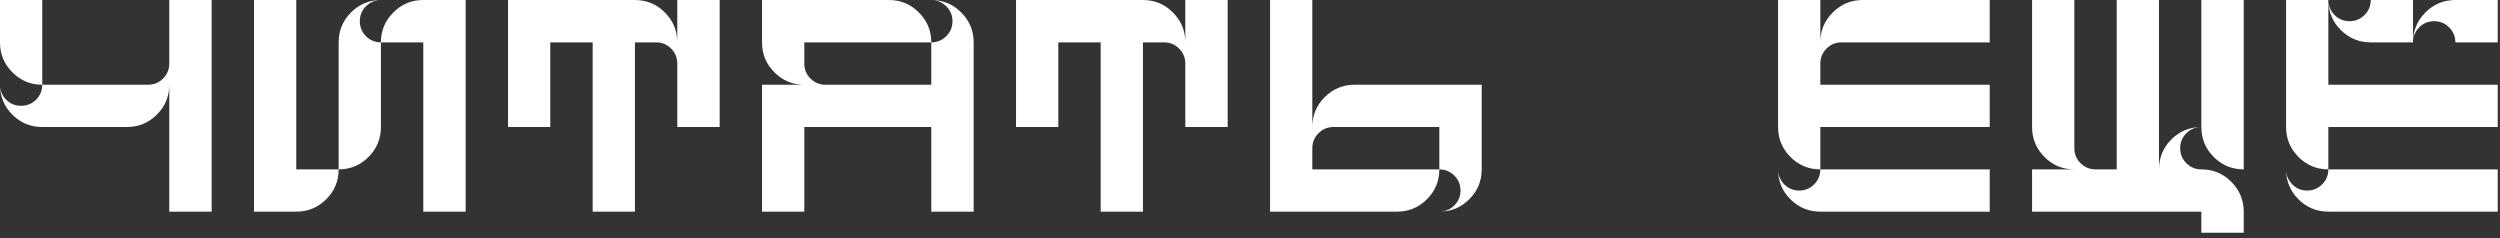 <?xml version="1.0" encoding="UTF-8"?> <svg xmlns="http://www.w3.org/2000/svg" width="189" height="18" viewBox="0 0 189 18" fill="none"><rect x="0" y="0" width="189" height="18" fill="#333333" stroke="none"/><path d="M3.195 6.406C2.31 6.406 1.557 6.094 0.938 5.469C0.312 4.844 0 4.089 0 3.203V0H3.195V6.406ZM12.797 16V6.406C12.797 7.292 12.484 8.044 11.859 8.664C11.234 9.289 10.479 9.602 9.594 9.602H3.195C2.315 9.602 1.562 9.292 0.938 8.672C0.318 8.052 0.005 7.302 0 6.422C0.005 6.859 0.164 7.234 0.477 7.547C0.784 7.849 1.156 8 1.594 8C2.036 8 2.414 7.846 2.727 7.539C3.039 7.221 3.195 6.844 3.195 6.406H11.195C11.638 6.406 12.016 6.25 12.328 5.938C12.641 5.625 12.797 5.247 12.797 4.805V0H16V16H12.797Z" fill="white"></path><path d="M19.203 16V0H22.398V12.805H25.602C25.602 13.685 25.289 14.438 24.664 15.062C24.039 15.688 23.284 16 22.398 16H19.203ZM25.602 12.805V3.203C25.602 2.323 25.912 1.57 26.531 0.945C27.151 0.326 27.901 0.01 28.781 0C28.344 0.01 27.969 0.172 27.656 0.484C27.354 0.792 27.203 1.164 27.203 1.602C27.203 2.044 27.357 2.422 27.664 2.734C27.982 3.047 28.359 3.203 28.797 3.203V9.602C28.797 10.487 28.484 11.242 27.859 11.867C27.24 12.492 26.487 12.805 25.602 12.805ZM32 16V3.203H28.797C28.797 2.323 29.109 1.57 29.734 0.945C30.359 0.315 31.115 0 32 0H35.203V16H32Z" fill="white"></path><path d="M44.805 16V3.203H41.602V9.602H38.406V0H48C48.885 0 49.641 0.315 50.266 0.945C50.891 1.57 51.203 2.323 51.203 3.203V0H54.406V9.602H51.203V4.805C51.203 4.362 51.047 3.984 50.734 3.672C50.422 3.359 50.044 3.203 49.602 3.203H48V16H44.805Z" fill="white"></path><path d="M57.609 16V6.406H60.805C59.919 6.406 59.167 6.094 58.547 5.469C57.922 4.844 57.609 4.089 57.609 3.203V0H67.203C68.088 0 68.844 0.315 69.469 0.945C70.094 1.57 70.406 2.323 70.406 3.203H60.805V4.805C60.805 5.247 60.961 5.625 61.273 5.938C61.586 6.25 61.964 6.406 62.406 6.406H70.406V3.203C70.849 3.203 71.227 3.047 71.539 2.734C71.852 2.422 72.008 2.044 72.008 1.602C72.008 1.164 71.854 0.792 71.547 0.484C71.234 0.172 70.859 0.01 70.422 0C71.307 0.01 72.057 0.326 72.672 0.945C73.297 1.57 73.609 2.323 73.609 3.203V16H70.406V9.602H60.805V16H57.609Z" fill="white"></path><path d="M83.211 16V3.203H80.008V9.602H76.812V0H86.406C87.292 0 88.047 0.315 88.672 0.945C89.297 1.57 89.609 2.323 89.609 3.203V0H92.812V9.602H89.609V4.805C89.609 4.362 89.453 3.984 89.141 3.672C88.828 3.359 88.451 3.203 88.008 3.203H86.406V16H83.211Z" fill="white"></path><path d="M96.016 16V0H99.211V9.602C99.211 8.716 99.523 7.964 100.148 7.344C100.773 6.719 101.529 6.406 102.414 6.406H112.016V12.805C112.016 13.685 111.703 14.438 111.078 15.062C110.464 15.682 109.714 15.995 108.828 16C109.266 15.995 109.641 15.836 109.953 15.523C110.26 15.216 110.414 14.844 110.414 14.406C110.414 13.963 110.258 13.586 109.945 13.273C109.633 12.961 109.255 12.805 108.812 12.805V9.602H100.812C100.37 9.602 99.992 9.758 99.68 10.07C99.367 10.383 99.211 10.76 99.211 11.203V12.805H108.812C108.812 13.69 108.5 14.443 107.875 15.062C107.25 15.688 106.495 16 105.609 16H96.016Z" fill="white"></path><path d="M137.617 16C136.737 16 135.984 15.69 135.359 15.07C134.74 14.456 134.427 13.706 134.422 12.82C134.427 13.258 134.586 13.633 134.898 13.945C135.206 14.253 135.578 14.406 136.016 14.406C136.458 14.406 136.836 14.25 137.148 13.938C137.461 13.625 137.617 13.247 137.617 12.805H150.422V16H137.617ZM137.617 12.805C136.732 12.805 135.979 12.492 135.359 11.867C134.734 11.242 134.422 10.487 134.422 9.602V0H137.617V3.203C137.617 2.318 137.93 1.565 138.555 0.945C139.18 0.315 139.935 0 140.82 0H150.422V3.203H139.219C138.776 3.203 138.398 3.359 138.086 3.672C137.773 3.984 137.617 4.362 137.617 4.805V6.406H150.422V9.602H137.617V12.805Z" fill="white"></path><path d="M166.422 17.594V16H153.625V12.805H156.82C155.935 12.805 155.182 12.492 154.562 11.867C153.938 11.242 153.625 10.487 153.625 9.602V0H156.82V11.203C156.82 11.646 156.977 12.023 157.289 12.336C157.602 12.648 157.979 12.805 158.422 12.805H160.023V0H163.219V12.805C163.219 11.925 163.529 11.172 164.148 10.547C164.768 9.927 165.518 9.612 166.398 9.602C165.961 9.612 165.589 9.771 165.281 10.078C164.974 10.391 164.82 10.766 164.82 11.203C164.82 11.646 164.977 12.023 165.289 12.336C165.602 12.648 165.979 12.805 166.422 12.805C167.307 12.805 168.06 13.117 168.68 13.742C169.31 14.367 169.625 15.12 169.625 16V17.594H166.422ZM169.625 12.805C168.74 12.805 167.984 12.492 167.359 11.867C166.734 11.242 166.422 10.487 166.422 9.602V0H169.625V12.805Z" fill="white"></path><path d="M176.023 16C175.143 16 174.391 15.69 173.766 15.07C173.146 14.456 172.833 13.706 172.828 12.82C172.833 13.258 172.992 13.633 173.305 13.945C173.612 14.253 173.984 14.406 174.422 14.406C174.865 14.406 175.242 14.25 175.555 13.938C175.867 13.625 176.023 13.247 176.023 12.805H188.828V16H176.023ZM176.023 12.805C175.138 12.805 174.385 12.492 173.766 11.867C173.141 11.242 172.828 10.487 172.828 9.602V0H176.023V6.406H188.828V9.602H176.023V12.805ZM179.227 3.203C178.346 3.203 177.594 2.893 176.969 2.273C176.344 1.654 176.029 0.904 176.023 0.023C176.029 0.461 176.188 0.833 176.5 1.141C176.812 1.448 177.188 1.602 177.625 1.602C178.068 1.602 178.445 1.445 178.758 1.133C179.07 0.82 179.227 0.443 179.227 0H182.422V3.203H179.227ZM185.625 3.203C185.625 2.76 185.469 2.383 185.156 2.07C184.844 1.758 184.466 1.602 184.023 1.602C183.586 1.602 183.211 1.755 182.898 2.062C182.591 2.375 182.432 2.75 182.422 3.188C182.432 2.302 182.747 1.552 183.367 0.938C183.992 0.312 184.745 0 185.625 0H188.828V3.203H185.625Z" fill="white"></path></svg> 